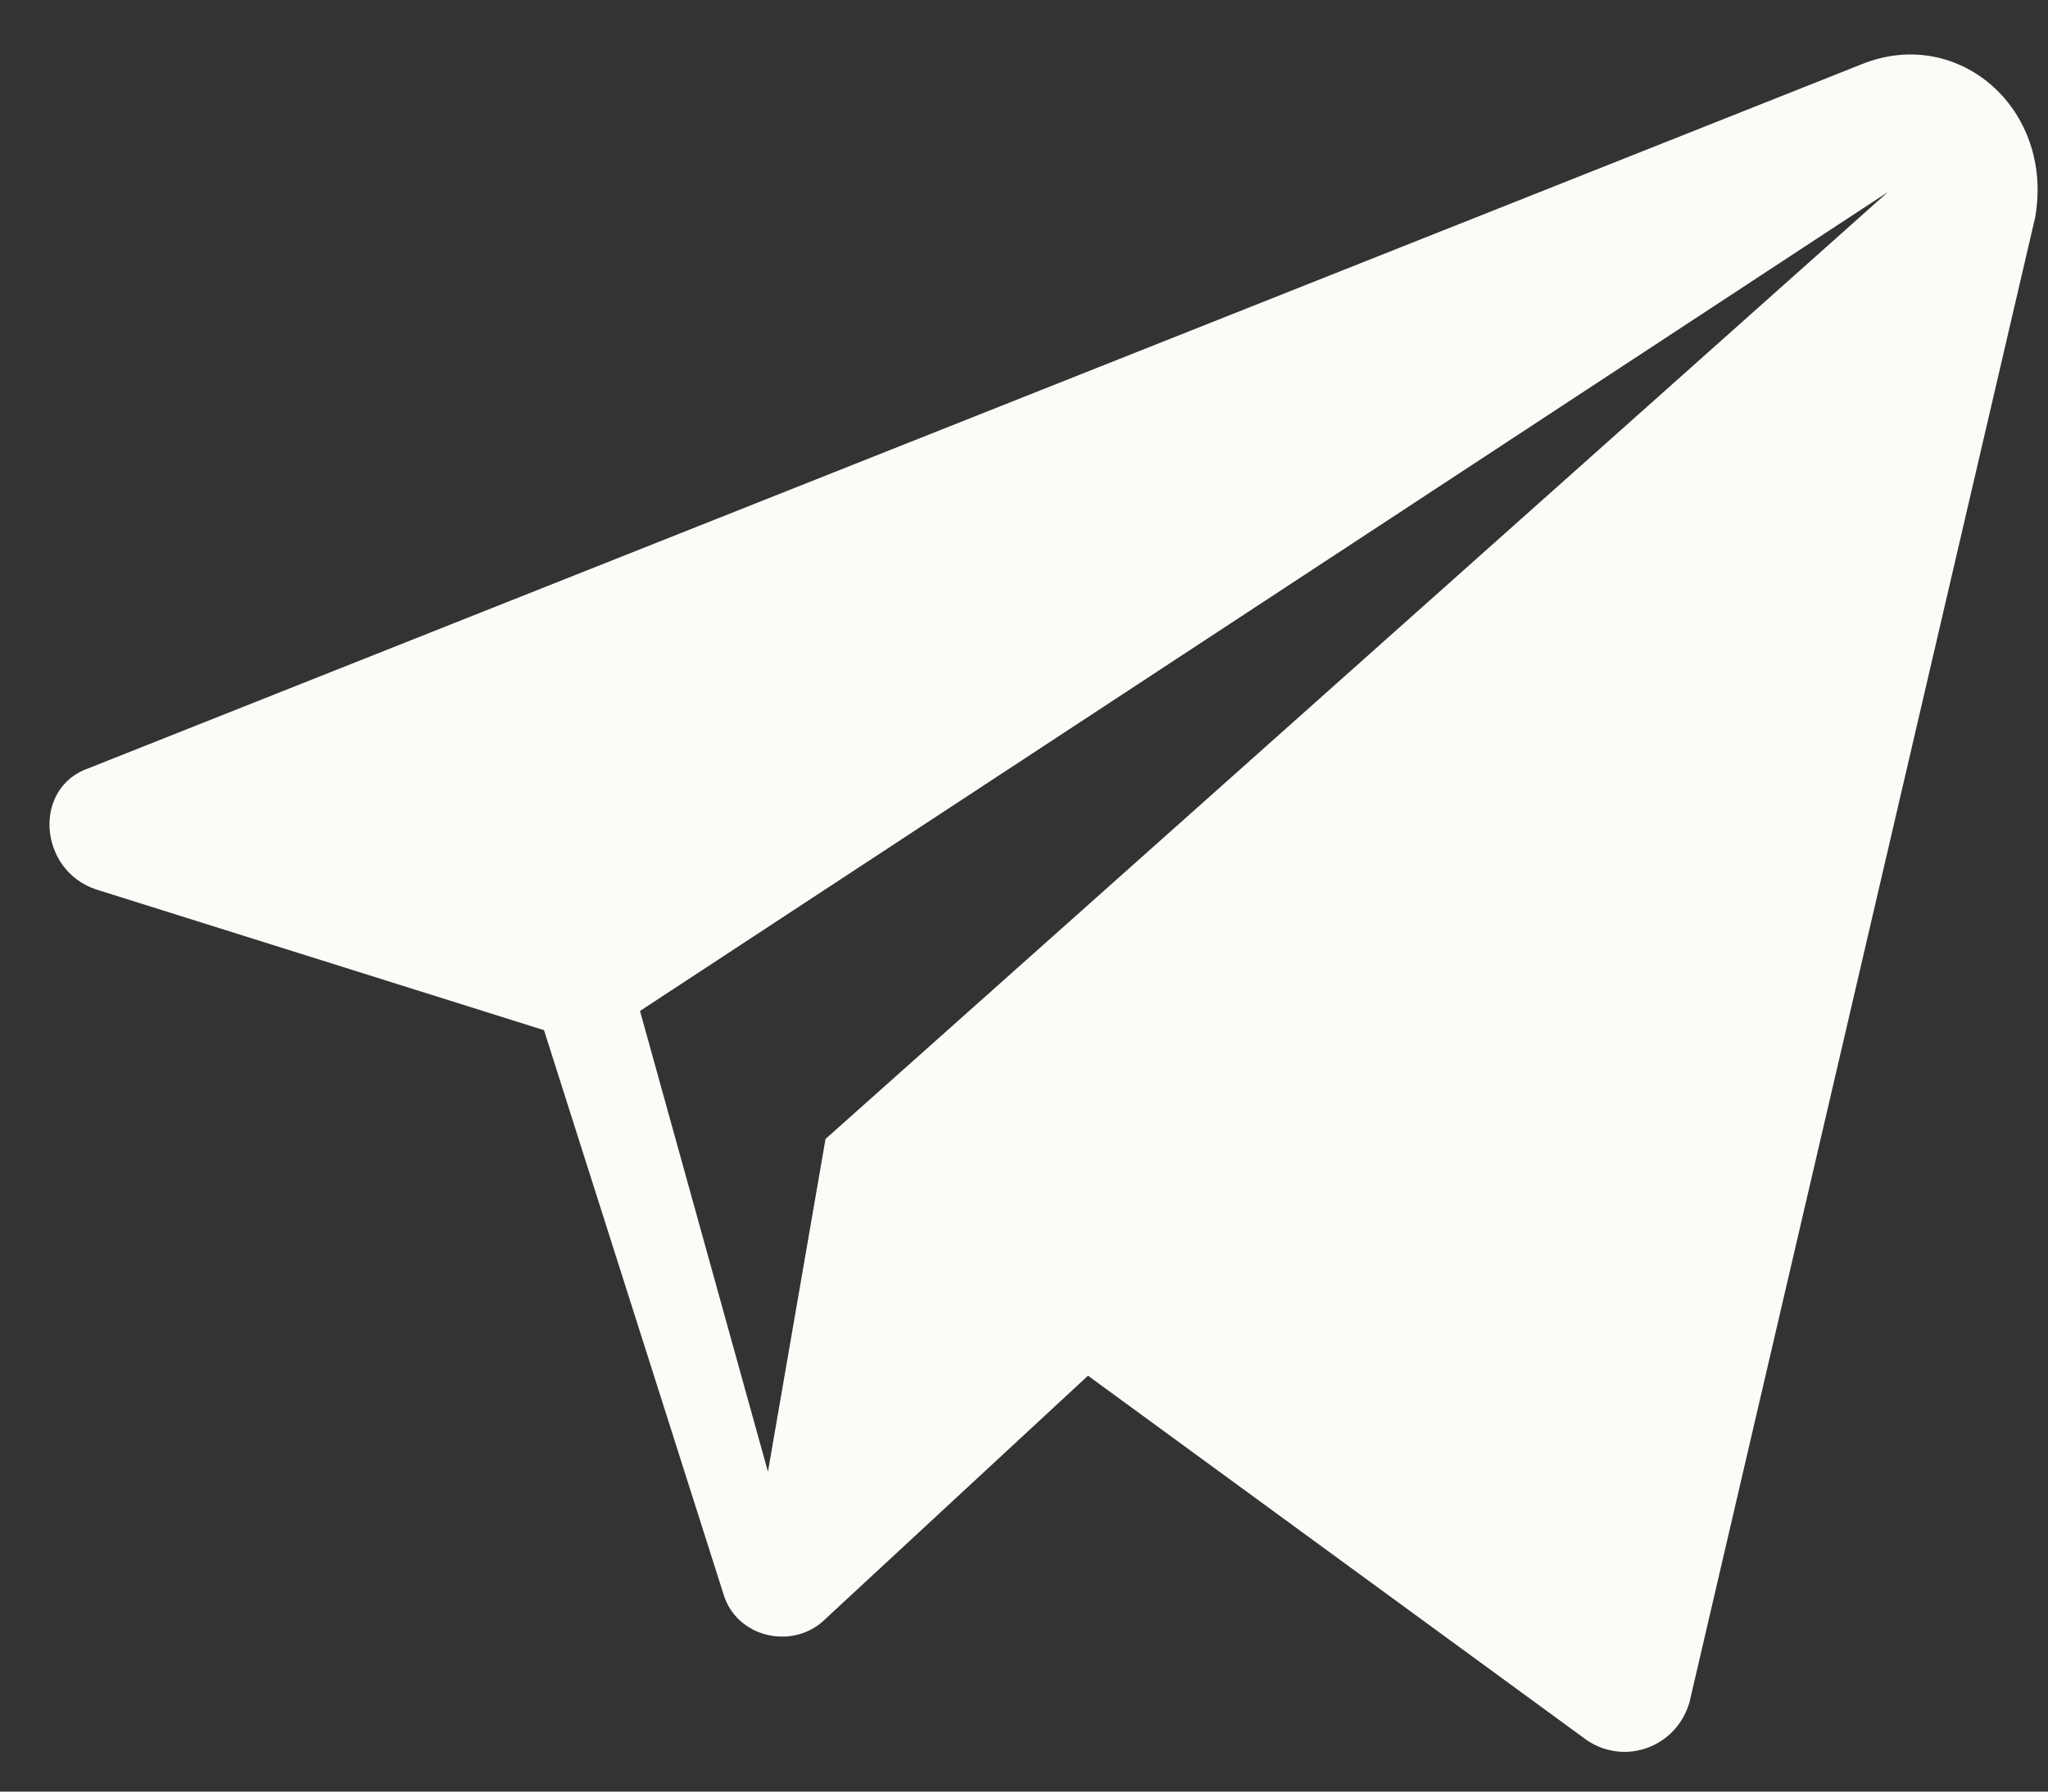 <?xml version="1.0" encoding="UTF-8"?> <svg xmlns="http://www.w3.org/2000/svg" width="32" height="28" viewBox="0 0 32 28" fill="none"><rect x="0" y="0" width="32" height="28" fill="#333333" stroke="none"/> <path d="M29.099 1L1.4 12C0.5 12.3 0.6 13.6 1.5 13.9L8.5 16.1L11.3 24.9C11.499 25.6 12.399 25.8 12.899 25.3L17 21.5L24.799 27.2C25.399 27.6 26.2 27.3 26.399 26.6L31.799 3.4C32.099 1.7 30.599 0.4 29.099 1V1ZM12.899 17.8L11.999 23L10 15.8L29.5 3L12.899 17.8Z" fill="#FDFBF8"></path> </svg> 
